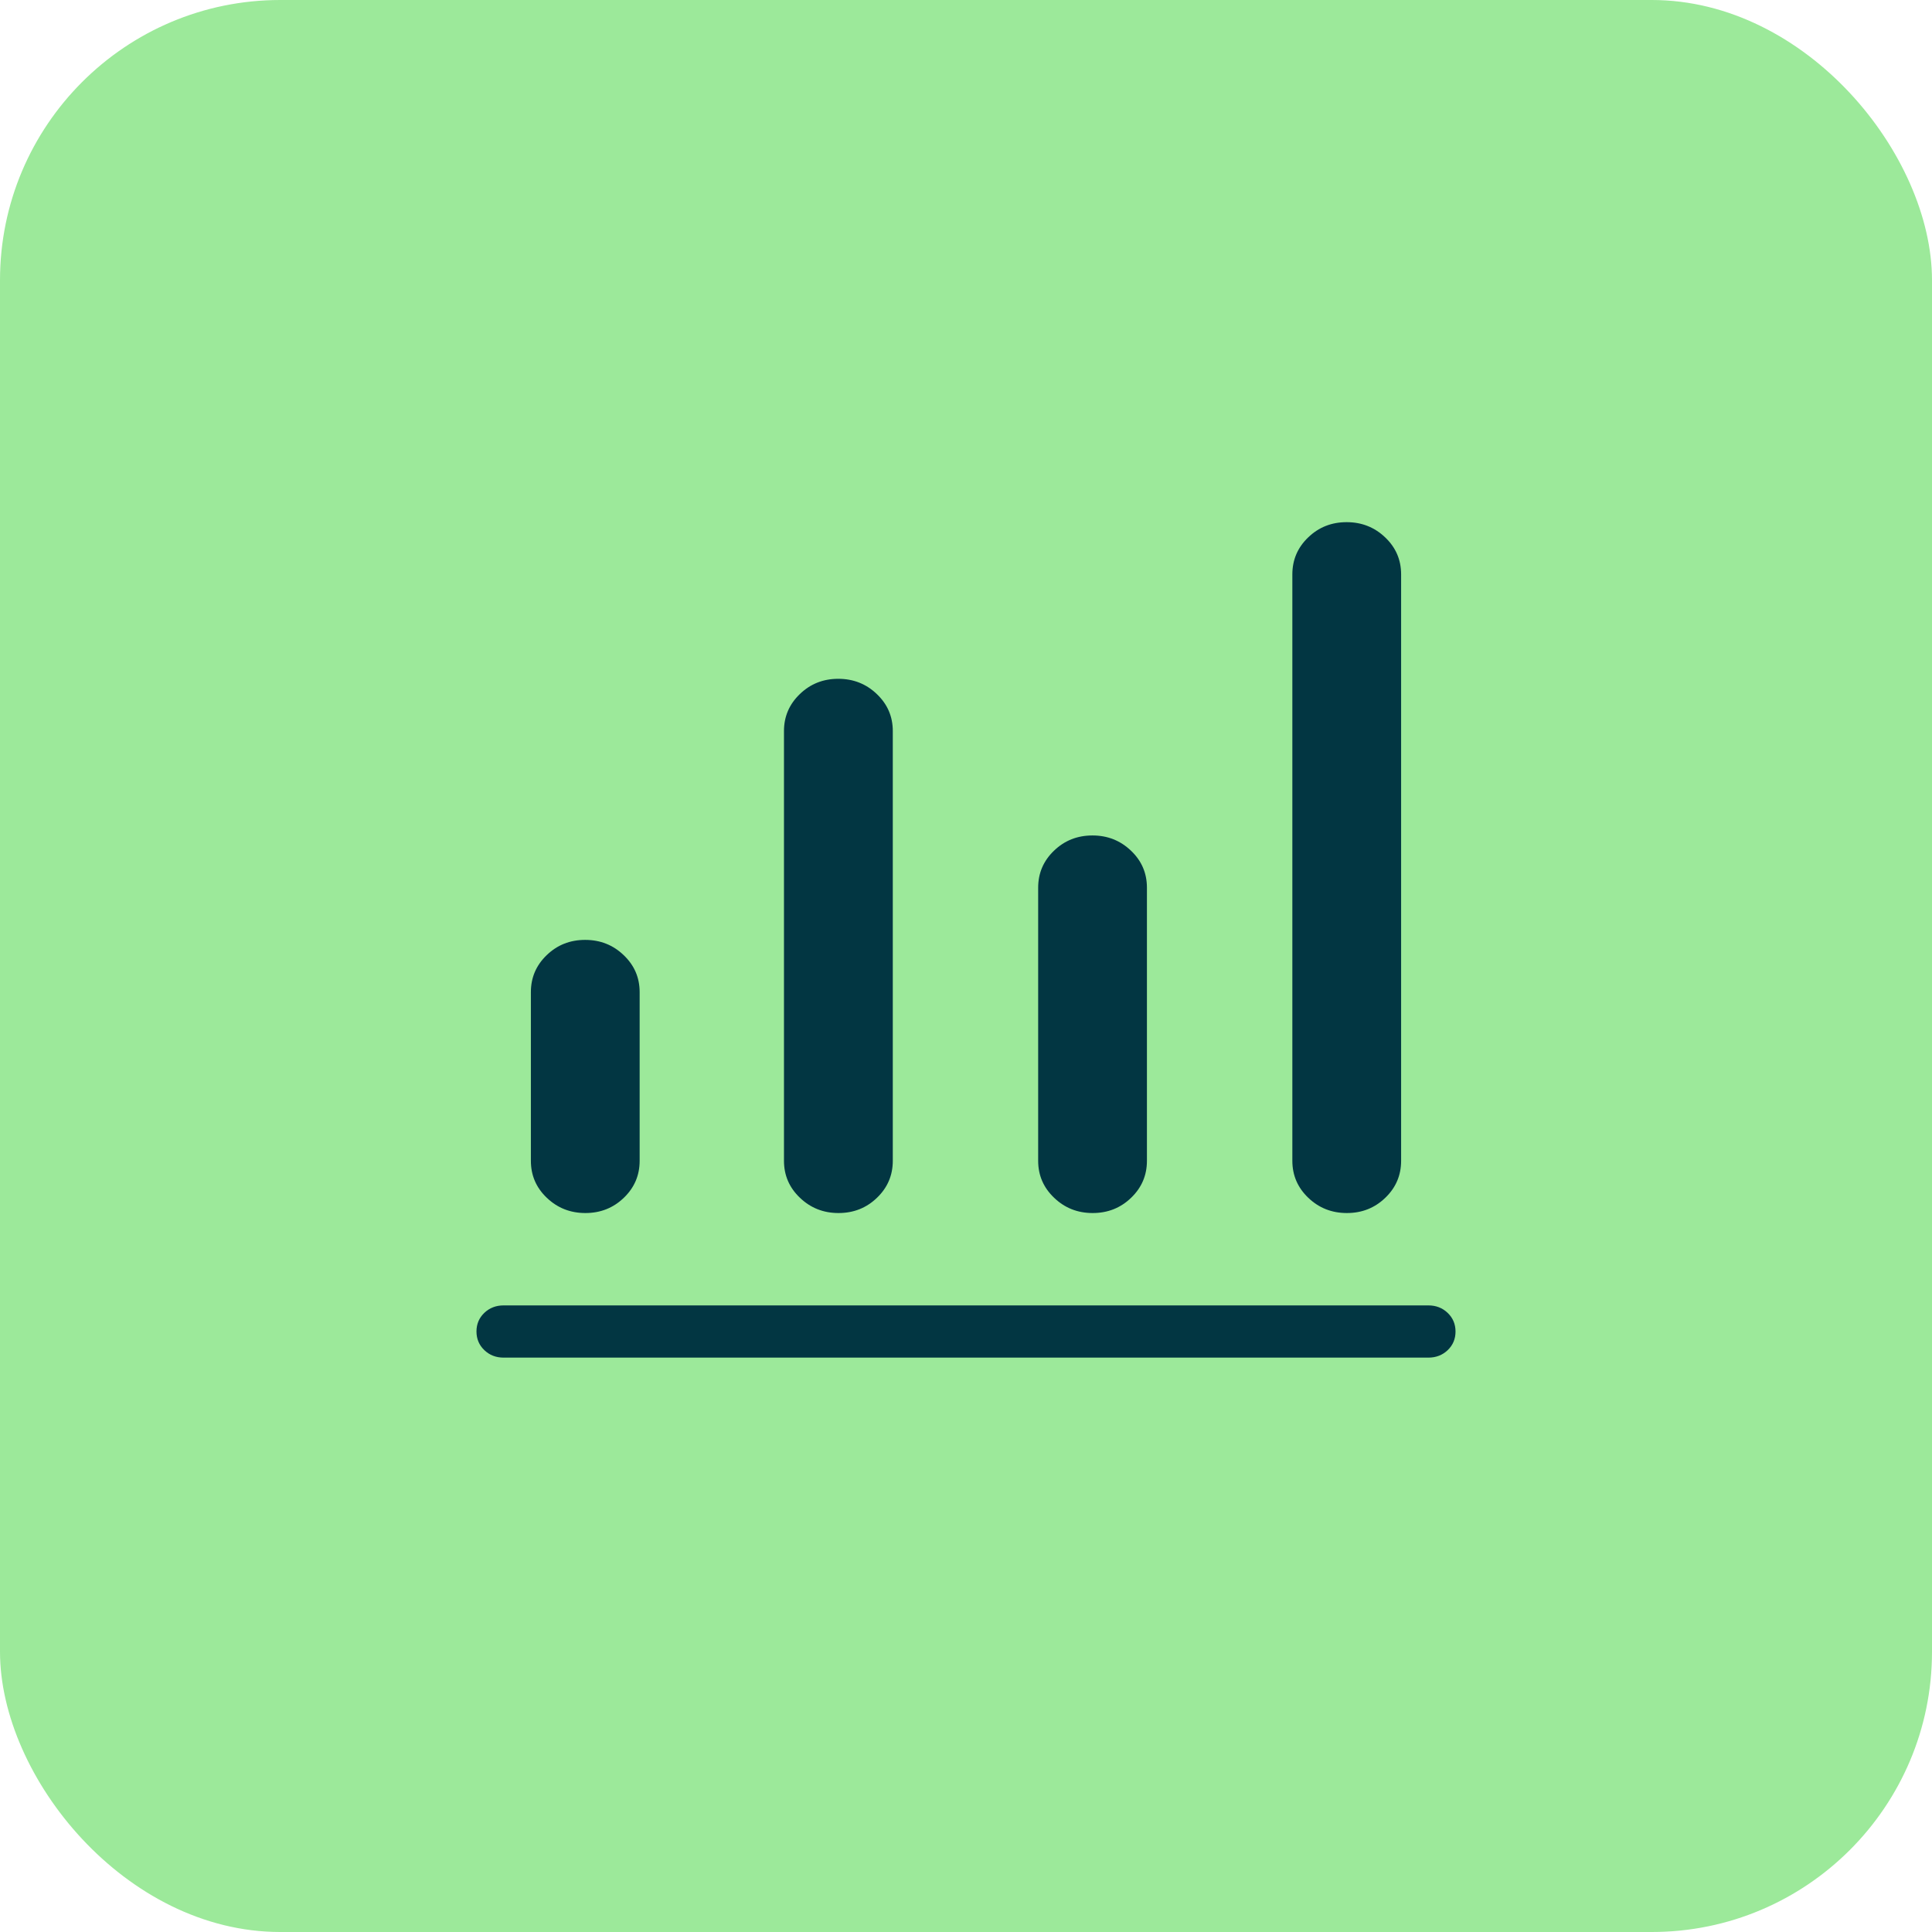 <?xml version="1.0" encoding="UTF-8"?> <svg xmlns="http://www.w3.org/2000/svg" width="37" height="37" viewBox="0 0 37 37" fill="none"><rect width="37" height="37" rx="5.367" fill="#9CE99A"></rect><path d="M9.646 26C9.498 26 9.375 25.952 9.275 25.856C9.175 25.76 9.125 25.641 9.125 25.499C9.125 25.358 9.175 25.239 9.275 25.143C9.375 25.048 9.498 25 9.646 25H27.354C27.502 25 27.625 25.048 27.725 25.144C27.825 25.24 27.875 25.359 27.875 25.501C27.875 25.642 27.825 25.761 27.725 25.857C27.625 25.952 27.502 26 27.354 26H9.646ZM11.211 23.231C10.922 23.231 10.676 23.134 10.472 22.939C10.268 22.745 10.167 22.509 10.167 22.231V19C10.167 18.722 10.268 18.486 10.47 18.292C10.672 18.097 10.917 18 11.206 18C11.495 18 11.741 18.097 11.944 18.292C12.148 18.486 12.25 18.722 12.25 19V22.231C12.25 22.509 12.149 22.745 11.947 22.939C11.745 23.134 11.499 23.231 11.211 23.231ZM16.058 23.231C15.77 23.231 15.524 23.134 15.32 22.939C15.116 22.745 15.014 22.509 15.014 22.231V14C15.014 13.722 15.116 13.486 15.318 13.292C15.52 13.097 15.765 13 16.054 13C16.342 13 16.589 13.097 16.792 13.292C16.996 13.486 17.098 13.722 17.098 14V22.231C17.098 22.509 16.997 22.745 16.795 22.939C16.593 23.134 16.347 23.231 16.058 23.231ZM20.926 23.231C20.637 23.231 20.391 23.134 20.188 22.939C19.984 22.745 19.882 22.509 19.882 22.231V17C19.882 16.722 19.983 16.486 20.185 16.292C20.387 16.097 20.633 16 20.922 16C21.21 16 21.456 16.097 21.66 16.292C21.864 16.486 21.965 16.722 21.965 17V22.231C21.965 22.509 21.864 22.745 21.662 22.939C21.46 23.134 21.215 23.231 20.926 23.231ZM25.794 23.231C25.505 23.231 25.259 23.134 25.055 22.939C24.852 22.745 24.75 22.509 24.75 22.231V11C24.75 10.722 24.851 10.486 25.053 10.292C25.255 10.097 25.501 10 25.789 10C26.078 10 26.324 10.097 26.528 10.292C26.732 10.486 26.833 10.722 26.833 11V22.231C26.833 22.509 26.732 22.745 26.53 22.939C26.328 23.134 26.083 23.231 25.794 23.231Z" fill="#023642"></path></svg> 